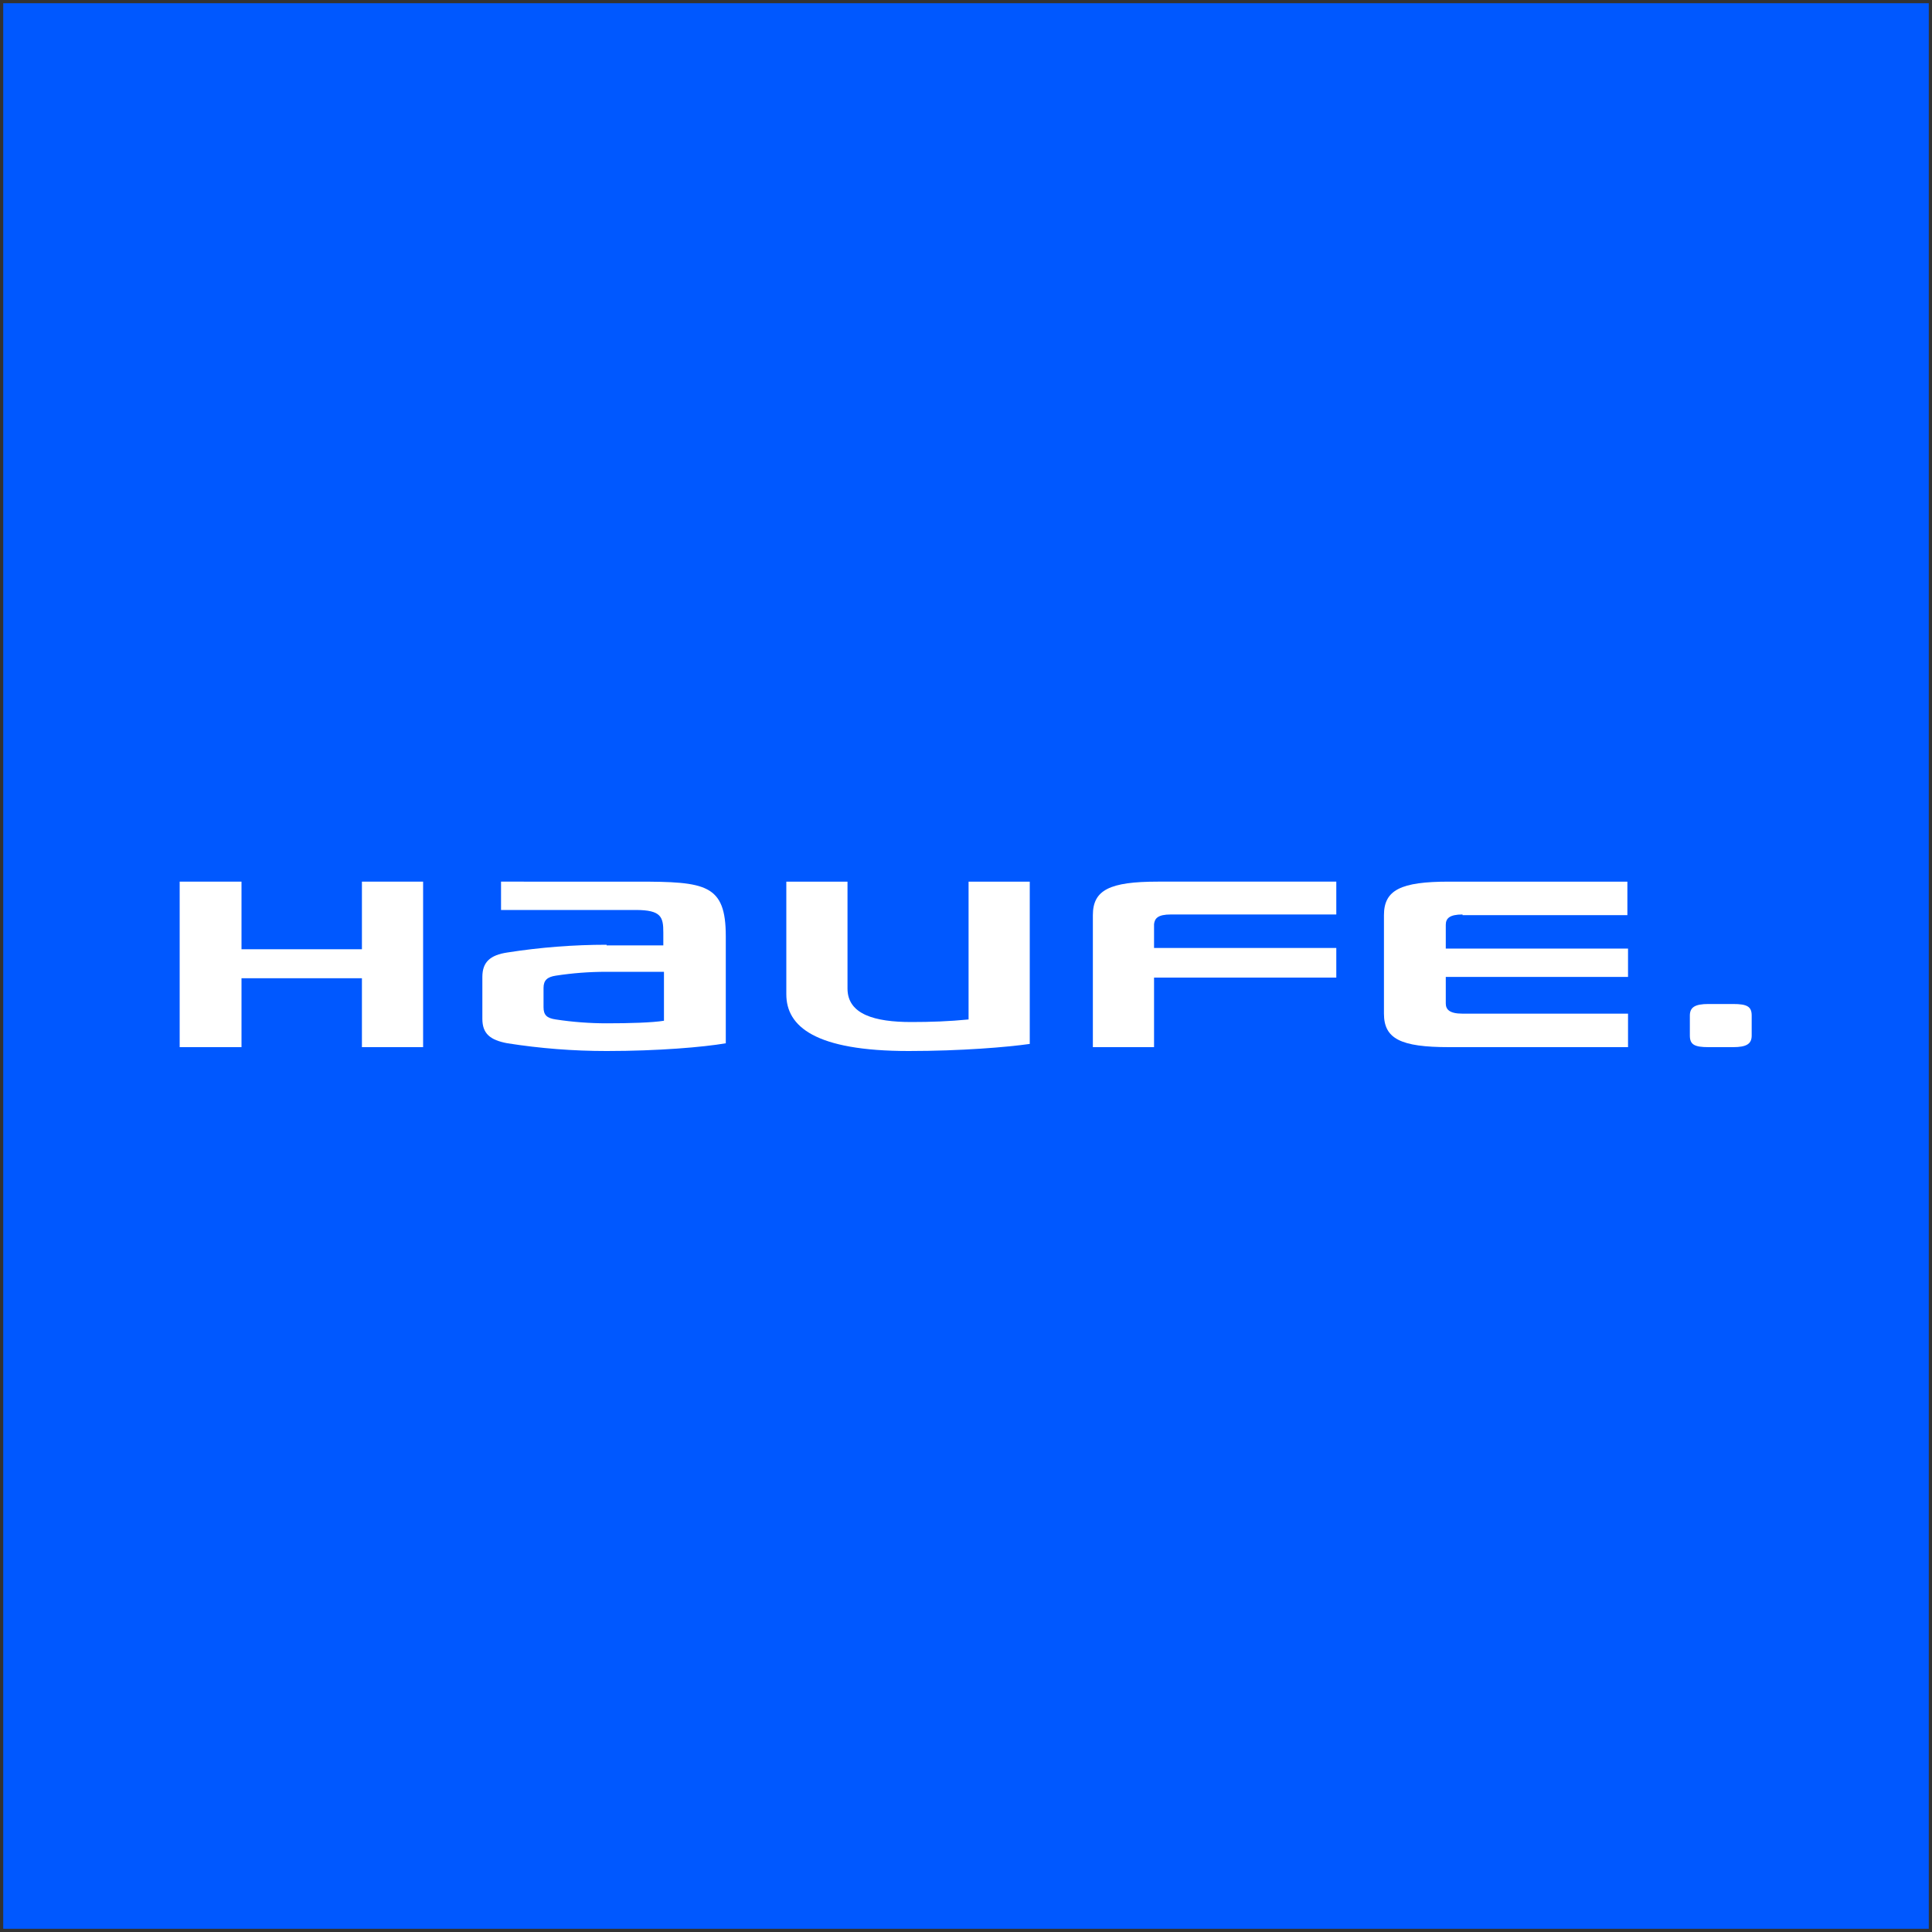 <?xml version="1.0" encoding="utf-8"?>
<!-- Generator: Adobe Illustrator 24.0.3, SVG Export Plug-In . SVG Version: 6.00 Build 0)  -->
<svg version="1.1" id="Layer_1" xmlns="http://www.w3.org/2000/svg" xmlns:xlink="http://www.w3.org/1999/xlink" x="0px" y="0px"
	 viewBox="0 0 300 300" style="enable-background:new 0 0 300 300;" xml:space="preserve">
<rect x="0" y="0" width="300" height="300" fill="#333333" stroke="none"/>
<style type="text/css">
	.st0{fill:#0058FF;}
	.st1{fill:#FFFFFF;}
</style>
<rect x="0.5" y="0.5" class="st0" width="299" height="299"/>
<g id="Ebene_2">
	<g id="Vordergrund">
		<path class="st1" d="M141.1,163.2c-14.5,0-19-3.8-19-8.8v-17.5h9.5v16.6c0,4,4.2,5.2,9.9,5.2c3,0,5.9-0.1,8.9-0.4v-21.4h9.5v25.2
			C156.4,162.6,149.3,163.2,141.1,163.2z"/>
		<polygon class="st1" points="56.2,162.6 56.2,151.9 37.5,151.9 37.5,162.6 27.9,162.6 27.9,136.9 37.5,136.9 37.5,147.4 
			56.2,147.4 56.2,136.9 65.7,136.9 65.7,162.6 		"/>
		<path class="st1" d="M181.8,142h25.7v-5.1h-27.7c-7.5,0-10.1,1.3-10.1,5.2v20.5h9.5v-10.8h28.3v-4.6h-28.3v-3.7
			C179.3,142.6,179.8,142,181.8,142z"/>
		<path class="st1" d="M227.1,142c-2,0-2.6,0.6-2.6,1.6v3.7h28.3v4.4h-28.3v4.1c0,0.9,0.5,1.6,2.6,1.6h25.7v5.2H225
			c-7.5,0-10.1-1.3-10.1-5.2v-15.3c0-3.9,2.6-5.2,10.1-5.2h27.7v5.2H227.1z"/>
		<path class="st1" d="M262.4,157.7c0-1.3,0.8-1.8,2.9-1.8h3.8c2.2,0,2.9,0.4,2.9,1.8v3.1c0,1.3-0.8,1.8-2.9,1.8h-3.8
			c-2.2,0-2.9-0.4-2.9-1.8V157.7z"/>
		<path class="st1" d="M94.2,146.7c-5.1,0-10.3,0.4-15.4,1.2c-2.7,0.4-3.9,1.5-3.9,3.8v6.5c0,2.3,1.2,3.3,3.9,3.8
			c5.1,0.8,10.2,1.2,15.4,1.2c8,0,15-0.6,18.5-1.2v-16.6c0-8.1-3.1-8.5-13.7-8.5H77.8v4.4h20.9c4,0,4.3,1.1,4.3,3.5v2H94.2z
			 M94.2,158.9c-2.6,0-5.3-0.2-7.9-0.6c-1.4-0.2-1.9-0.7-1.9-1.9v-3c0-1.2,0.6-1.7,1.9-1.9c2.6-0.4,5.2-0.6,7.9-0.6h8.9v7.6
			C101.3,158.8,97.7,158.9,94.2,158.9z"/>
	</g>
</g>
</svg>
